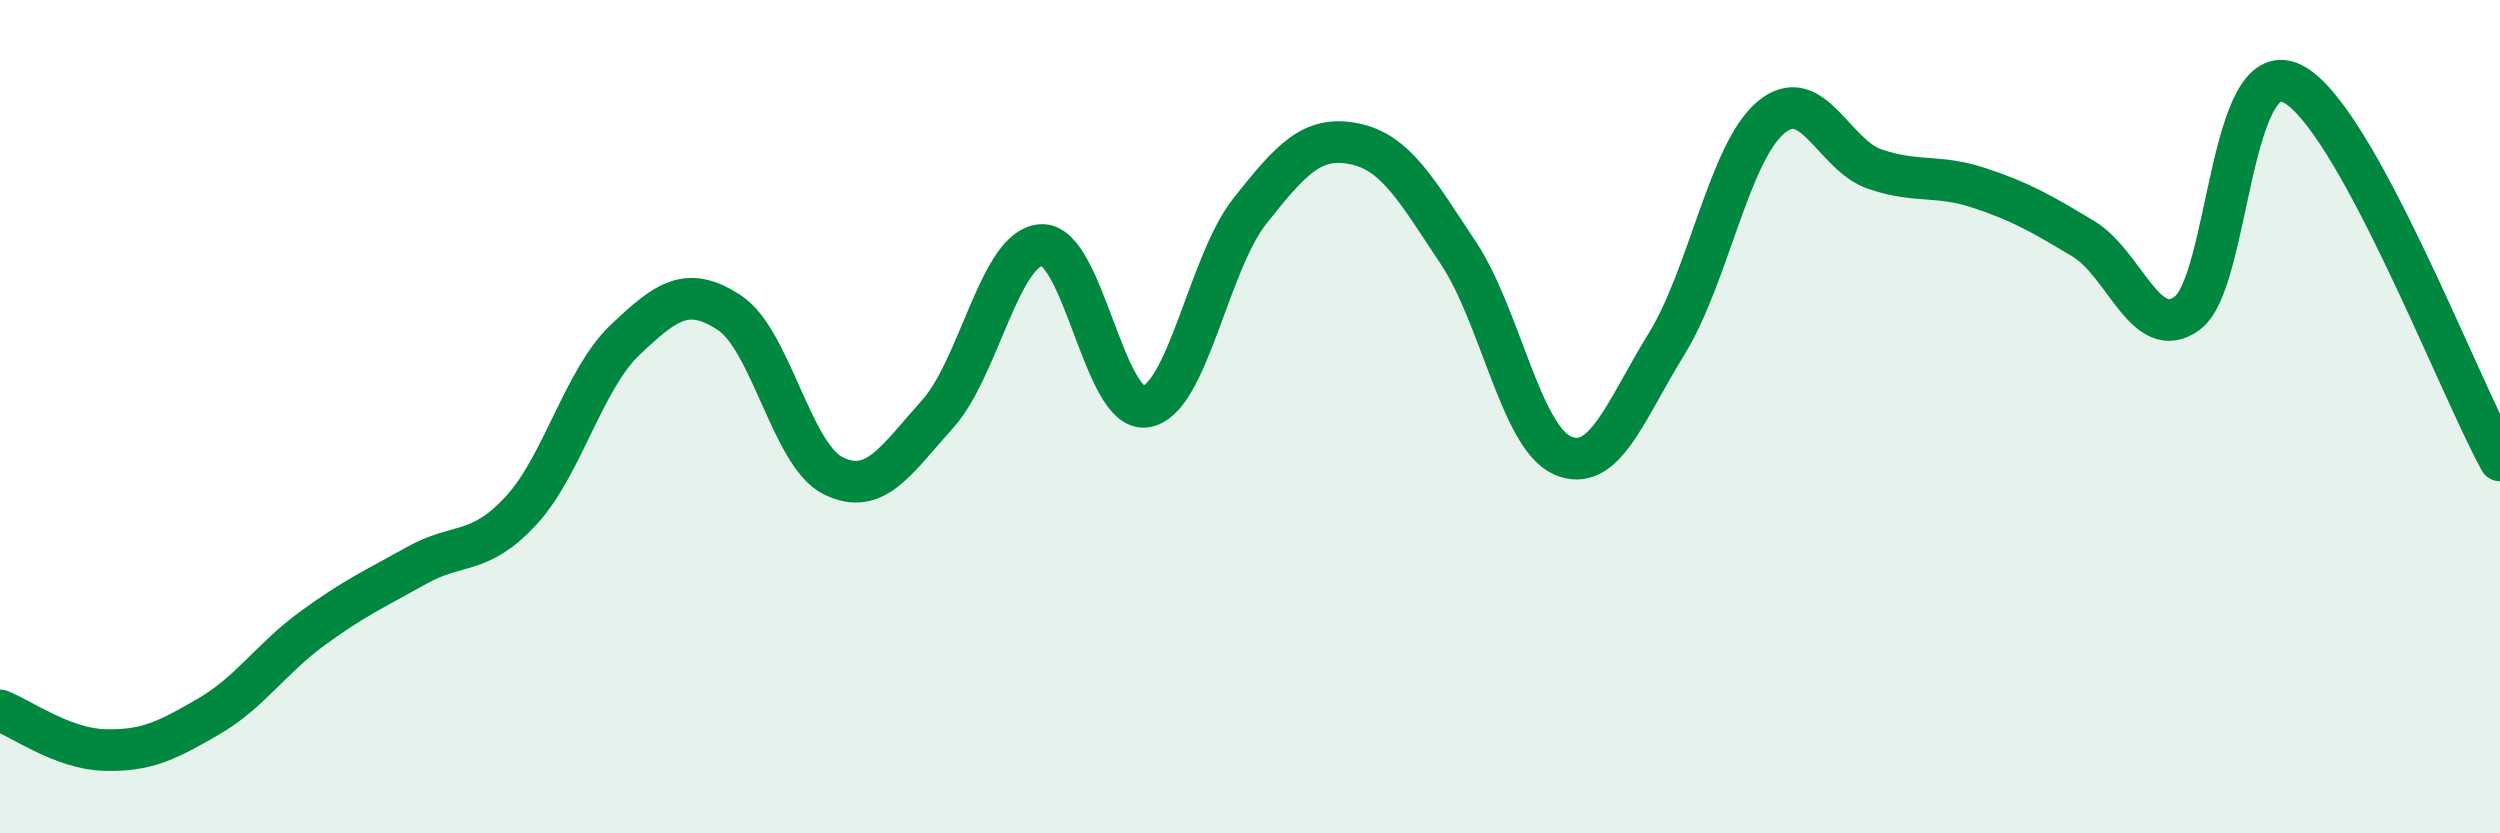 
    <svg width="60" height="20" viewBox="0 0 60 20" xmlns="http://www.w3.org/2000/svg">
      <path
        d="M 0,17.05 C 0.5,17.24 1.5,17.97 2.5,18 C 3.5,18.03 4,17.78 5,17.2 C 6,16.62 6.5,15.81 7.5,15.08 C 8.5,14.35 9,14.13 10,13.57 C 11,13.01 11.5,13.34 12.5,12.26 C 13.5,11.18 14,9.11 15,8.16 C 16,7.21 16.5,6.85 17.5,7.5 C 18.5,8.15 19,10.93 20,11.42 C 21,11.91 21.5,11.05 22.5,9.94 C 23.5,8.83 24,5.92 25,5.88 C 26,5.84 26.5,9.92 27.5,9.76 C 28.5,9.6 29,6.32 30,5.06 C 31,3.8 31.5,3.25 32.5,3.45 C 33.5,3.65 34,4.57 35,6.07 C 36,7.57 36.5,10.49 37.5,10.93 C 38.5,11.37 39,9.87 40,8.25 C 41,6.63 41.5,3.66 42.5,2.82 C 43.5,1.98 44,3.72 45,4.06 C 46,4.4 46.5,4.18 47.5,4.51 C 48.5,4.84 49,5.13 50,5.73 C 51,6.33 51.5,8.26 52.5,7.51 C 53.5,6.76 53.5,1.29 55,2 C 56.5,2.71 59,9.24 60,11.05L60 20L0 20Z"
        fill="#008740"
        opacity="0.1"
        stroke-linecap="round"
        stroke-linejoin="round"
      />
      <path
        d="M 0,17.05 C 0.5,17.24 1.5,17.97 2.5,18 C 3.5,18.03 4,17.78 5,17.2 C 6,16.62 6.5,15.81 7.5,15.08 C 8.5,14.35 9,14.13 10,13.57 C 11,13.01 11.5,13.34 12.5,12.26 C 13.5,11.18 14,9.11 15,8.16 C 16,7.21 16.5,6.85 17.5,7.5 C 18.5,8.15 19,10.93 20,11.42 C 21,11.91 21.5,11.05 22.5,9.94 C 23.5,8.83 24,5.92 25,5.88 C 26,5.84 26.5,9.92 27.5,9.76 C 28.5,9.6 29,6.32 30,5.06 C 31,3.8 31.5,3.25 32.5,3.45 C 33.5,3.65 34,4.57 35,6.07 C 36,7.57 36.5,10.49 37.5,10.93 C 38.5,11.37 39,9.87 40,8.25 C 41,6.63 41.5,3.66 42.5,2.82 C 43.5,1.98 44,3.72 45,4.06 C 46,4.4 46.5,4.18 47.5,4.51 C 48.5,4.84 49,5.13 50,5.73 C 51,6.33 51.5,8.26 52.5,7.51 C 53.5,6.76 53.5,1.29 55,2 C 56.5,2.71 59,9.24 60,11.05"
        stroke="#008740"
        stroke-width="1"
        fill="none"
        stroke-linecap="round"
        stroke-linejoin="round"
      />
    </svg>
  